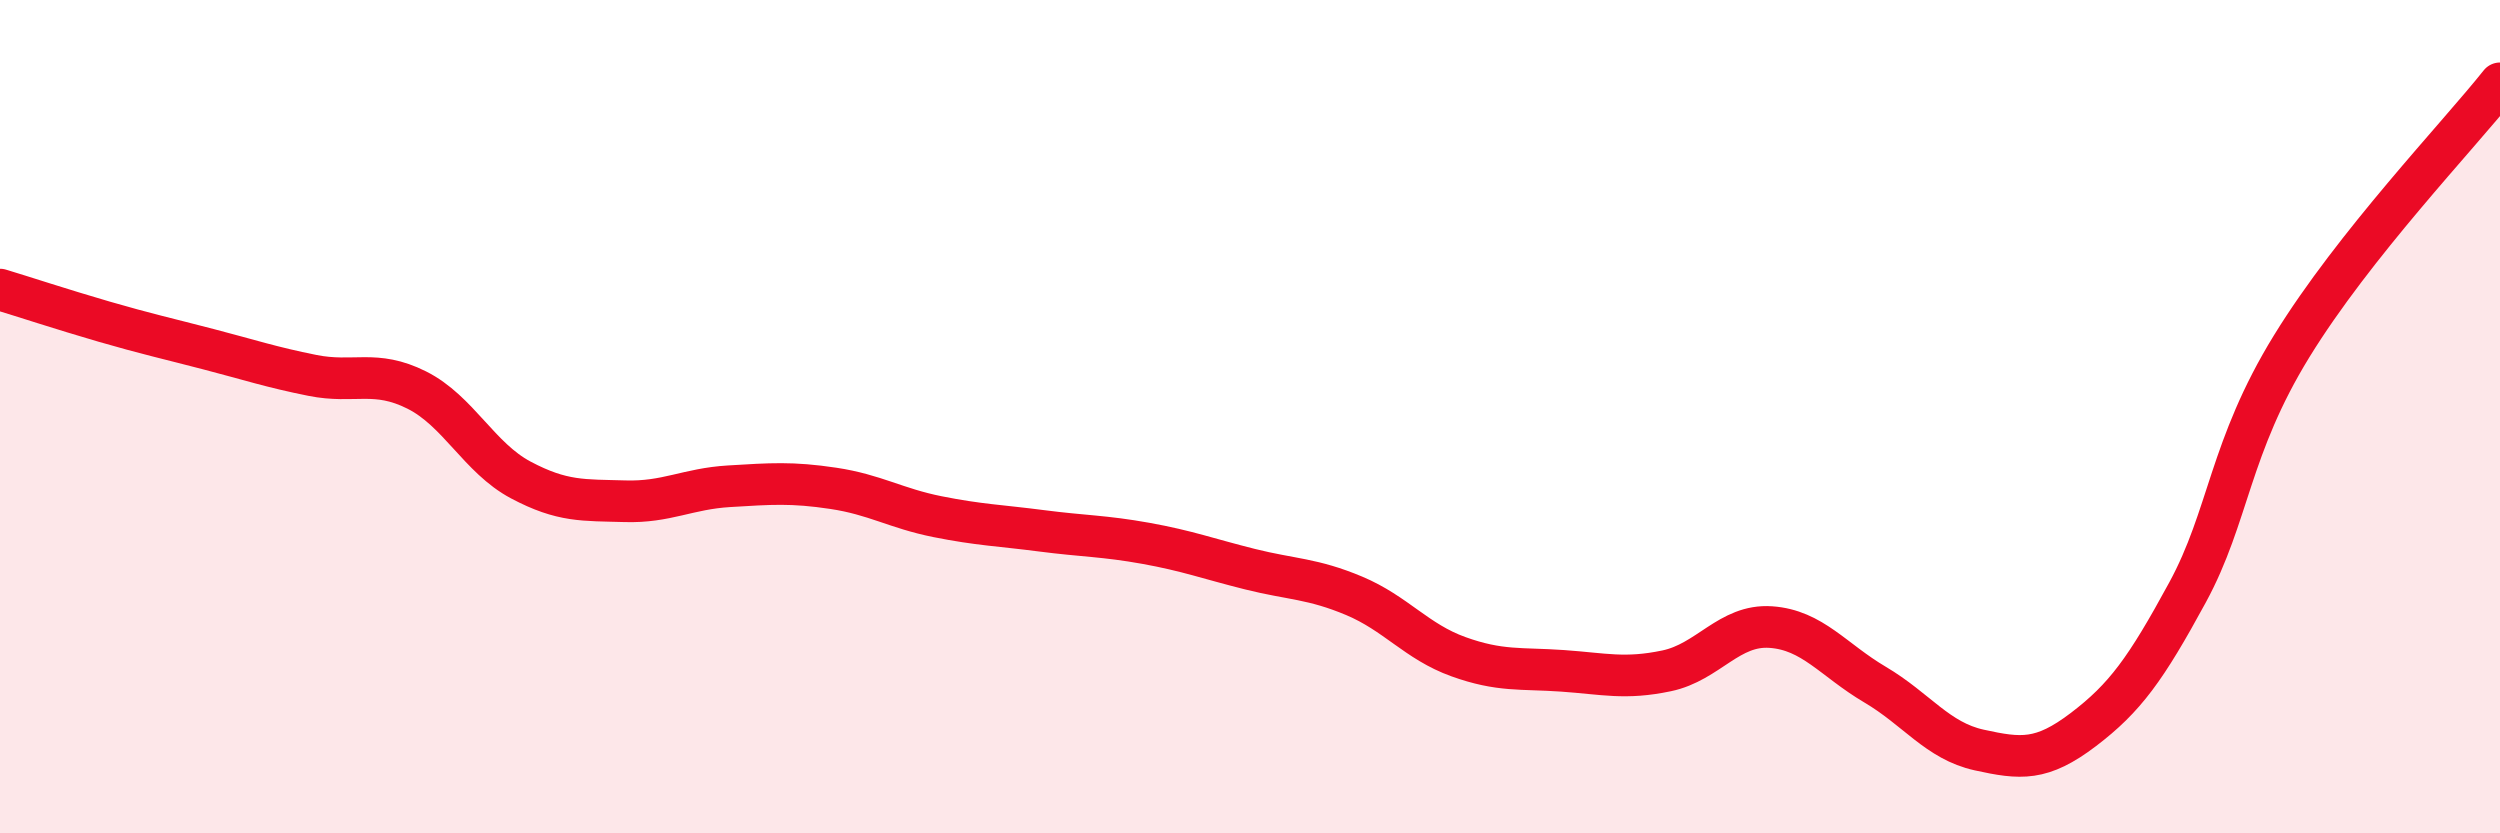 
    <svg width="60" height="20" viewBox="0 0 60 20" xmlns="http://www.w3.org/2000/svg">
      <path
        d="M 0,6.95 C 0.5,7.1 1.5,7.43 2.5,7.72 C 3.5,8.01 4,8.12 5,8.38 C 6,8.64 6.5,8.81 7.5,9.01 C 8.5,9.21 9,8.86 10,9.36 C 11,9.86 11.5,10.99 12.5,11.52 C 13.5,12.05 14,12 15,12.03 C 16,12.06 16.5,11.73 17.5,11.67 C 18.5,11.61 19,11.57 20,11.72 C 21,11.87 21.5,12.2 22.5,12.4 C 23.5,12.6 24,12.61 25,12.74 C 26,12.87 26.5,12.86 27.5,13.04 C 28.5,13.22 29,13.41 30,13.66 C 31,13.91 31.5,13.88 32.5,14.3 C 33.5,14.72 34,15.4 35,15.76 C 36,16.12 36.5,16.03 37.5,16.1 C 38.5,16.17 39,16.31 40,16.1 C 41,15.89 41.5,14.98 42.5,15.05 C 43.5,15.12 44,15.84 45,16.43 C 46,17.02 46.5,17.78 47.5,18 C 48.5,18.22 49,18.27 50,17.51 C 51,16.75 51.5,16.06 52.5,14.22 C 53.5,12.38 53.5,10.75 55,8.31 C 56.5,5.87 59,3.26 60,2L60 20L0 20Z"
        fill="#EB0A25"
        opacity="0.1"
        stroke-linecap="round"
        stroke-linejoin="round"
      />
      <path
        d="M 0,6.95 C 0.5,7.1 1.5,7.43 2.5,7.72 C 3.5,8.01 4,8.12 5,8.38 C 6,8.64 6.5,8.81 7.5,9.01 C 8.5,9.21 9,8.86 10,9.36 C 11,9.86 11.5,10.99 12.5,11.52 C 13.5,12.05 14,12 15,12.03 C 16,12.06 16.5,11.73 17.5,11.67 C 18.5,11.61 19,11.57 20,11.72 C 21,11.87 21.5,12.2 22.5,12.4 C 23.5,12.6 24,12.61 25,12.74 C 26,12.87 26.5,12.86 27.5,13.04 C 28.5,13.22 29,13.41 30,13.66 C 31,13.91 31.5,13.88 32.5,14.3 C 33.5,14.72 34,15.4 35,15.76 C 36,16.12 36.5,16.03 37.5,16.1 C 38.5,16.17 39,16.31 40,16.1 C 41,15.89 41.5,14.98 42.5,15.05 C 43.5,15.12 44,15.84 45,16.43 C 46,17.02 46.5,17.78 47.5,18 C 48.5,18.22 49,18.27 50,17.51 C 51,16.75 51.5,16.06 52.5,14.22 C 53.5,12.38 53.5,10.75 55,8.31 C 56.5,5.87 59,3.26 60,2"
        stroke="#EB0A25"
        stroke-width="1"
        fill="none"
        stroke-linecap="round"
        stroke-linejoin="round"
      />
    </svg>
  